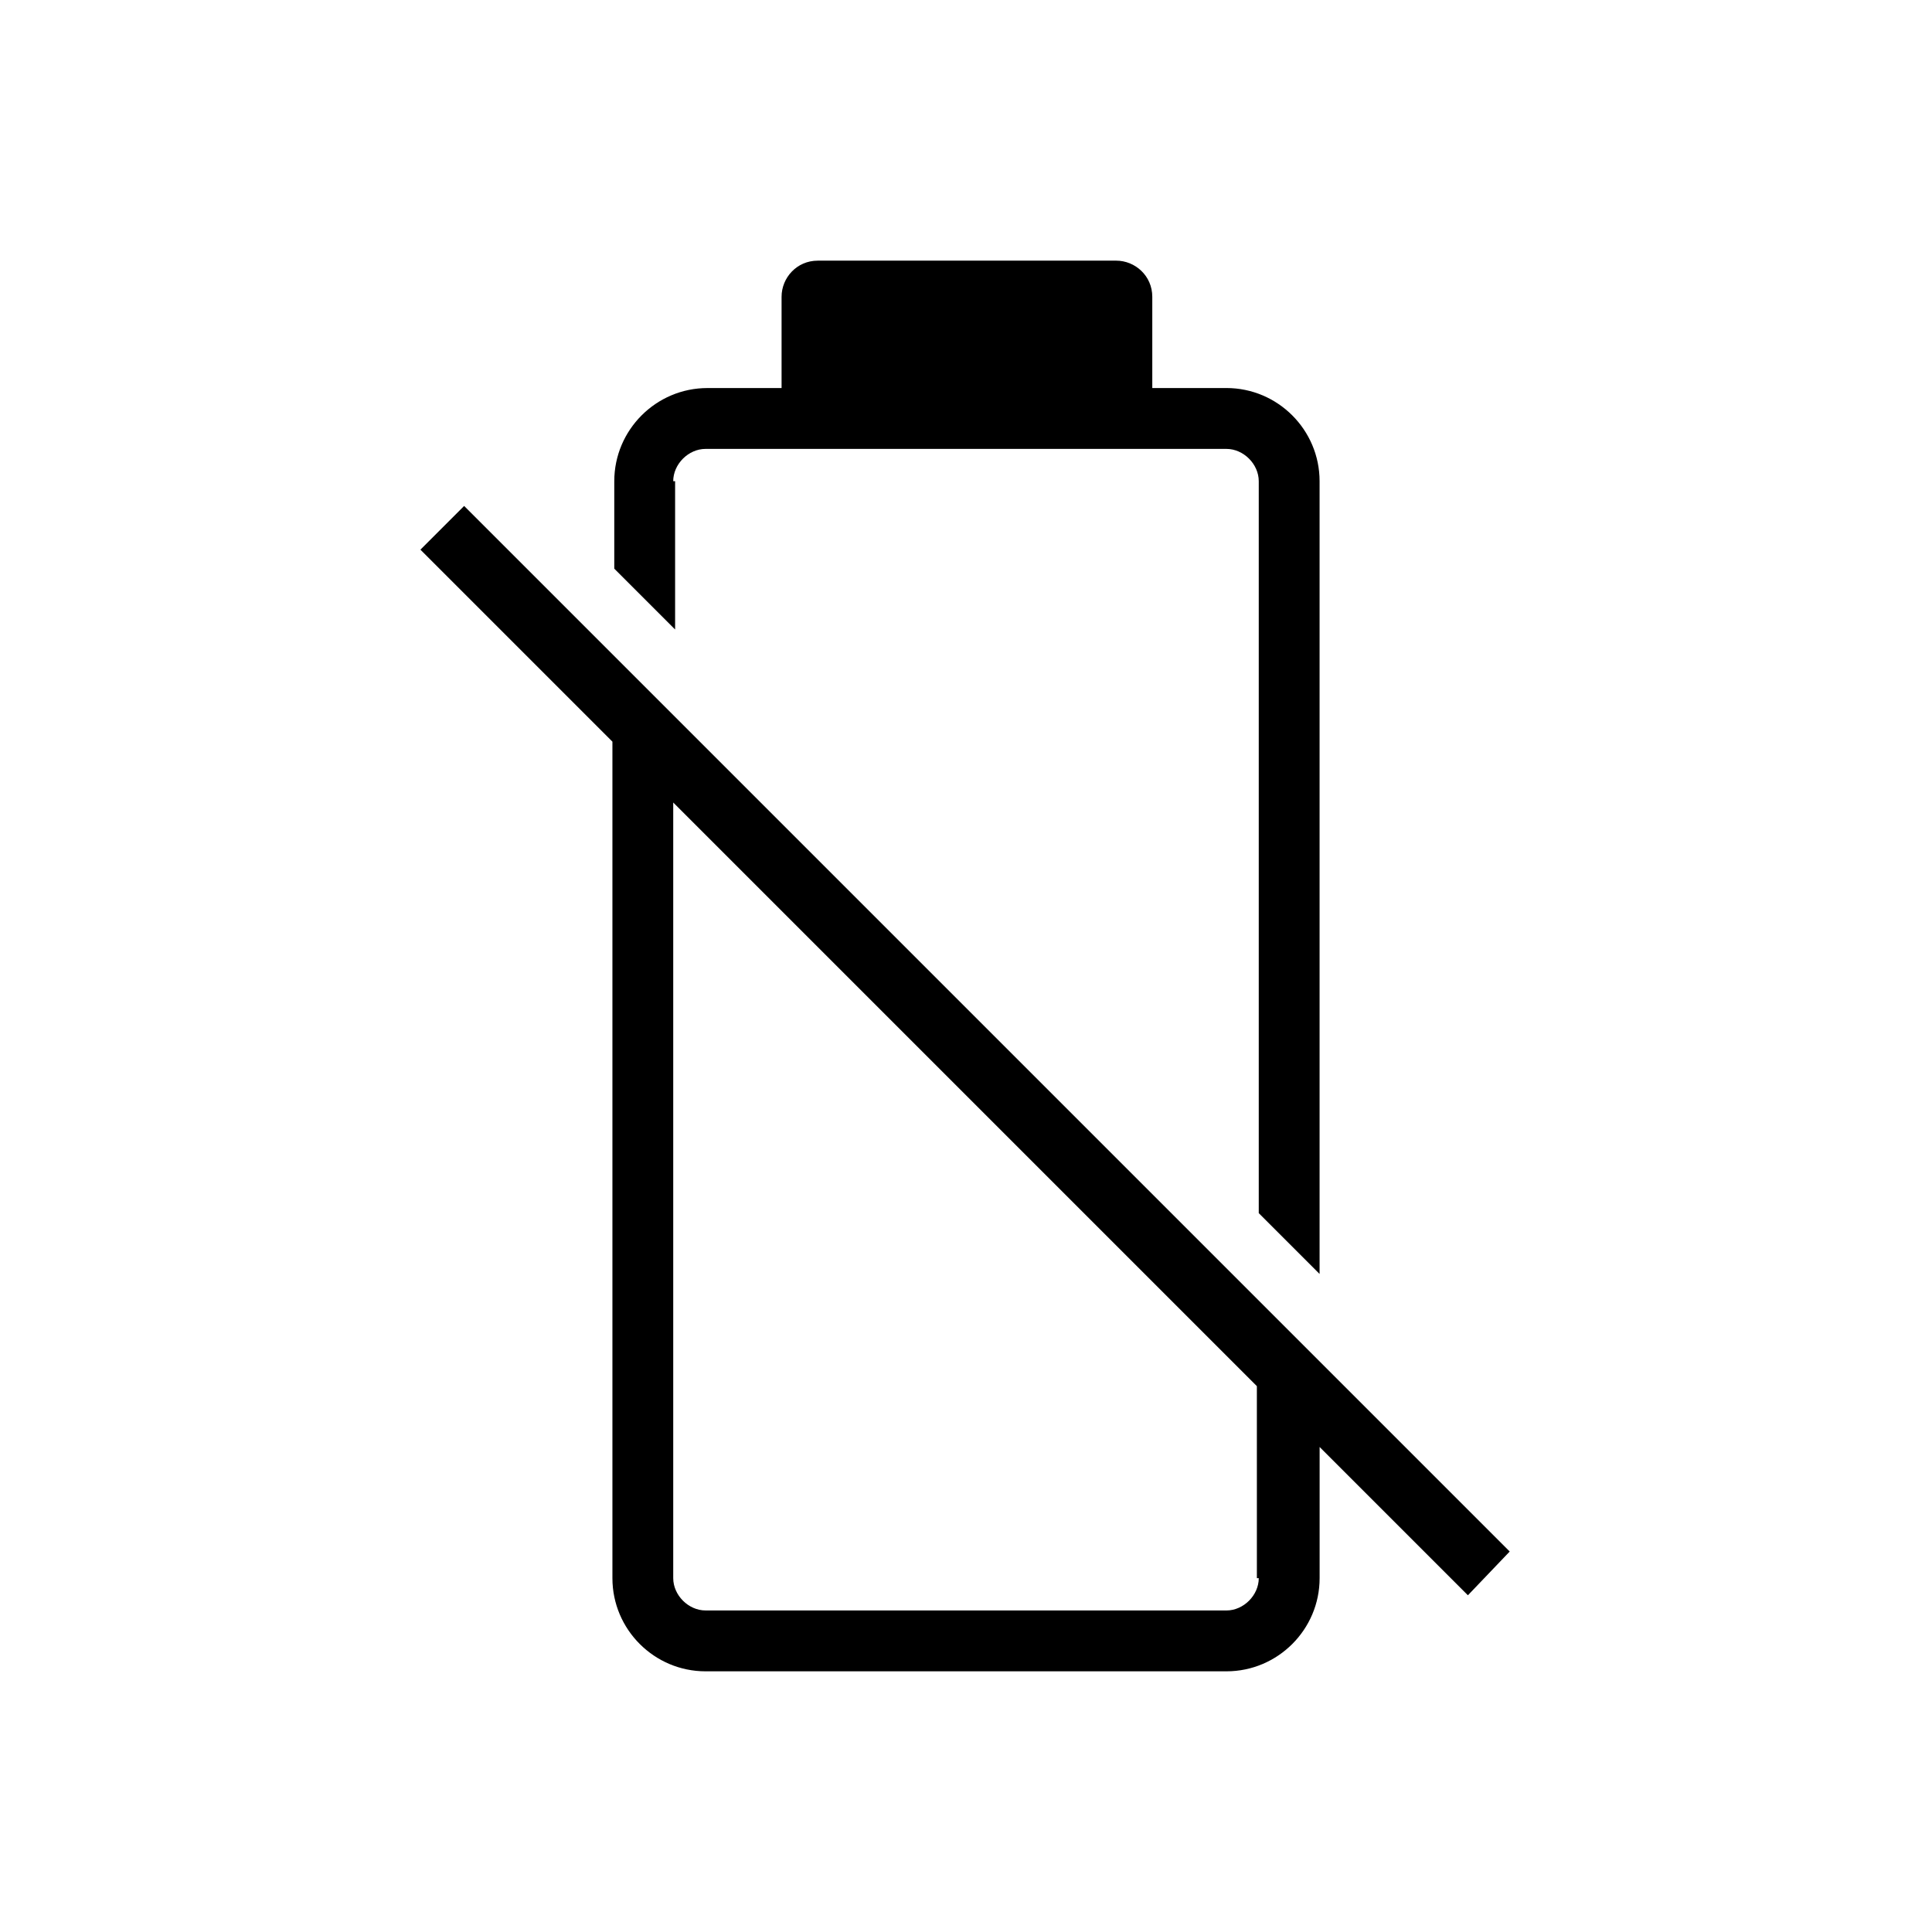 <?xml version="1.0" encoding="UTF-8"?>
<!-- Uploaded to: SVG Repo, www.svgrepo.com, Generator: SVG Repo Mixer Tools -->
<svg fill="#000000" width="800px" height="800px" version="1.1" viewBox="144 144 512 512" xmlns="http://www.w3.org/2000/svg">
 <g>
  <path d="m322.41 271.53c0-4.535 4.031-8.566 8.566-8.566h138.04c4.535 0 8.566 4.031 8.566 8.566v193.96l16.121 16.121v-210.09c0-13.602-11.082-24.688-24.688-24.688h-19.648v-24.184c0-5.543-4.535-9.574-9.574-9.574l-79.094 0.004c-5.543 0-9.574 4.535-9.574 9.574v24.184h-19.648c-13.602 0-24.688 11.082-24.688 24.688v23.176l16.121 16.121v-39.301z"/>
  <path d="m544.09 555.17-277.09-277.09-11.586 11.586 50.883 50.883v221.68c0 13.602 11.082 24.688 24.688 24.688h138.04c13.602 0 24.688-11.082 24.688-24.688v-34.762l39.297 39.297zm-66.504 7.055c0 4.535-4.031 8.566-8.566 8.566l-138.04-0.004c-4.535 0-8.566-4.031-8.566-8.566v-205.55l154.67 154.67 0.004 50.887z"/>
 </g>
</svg>